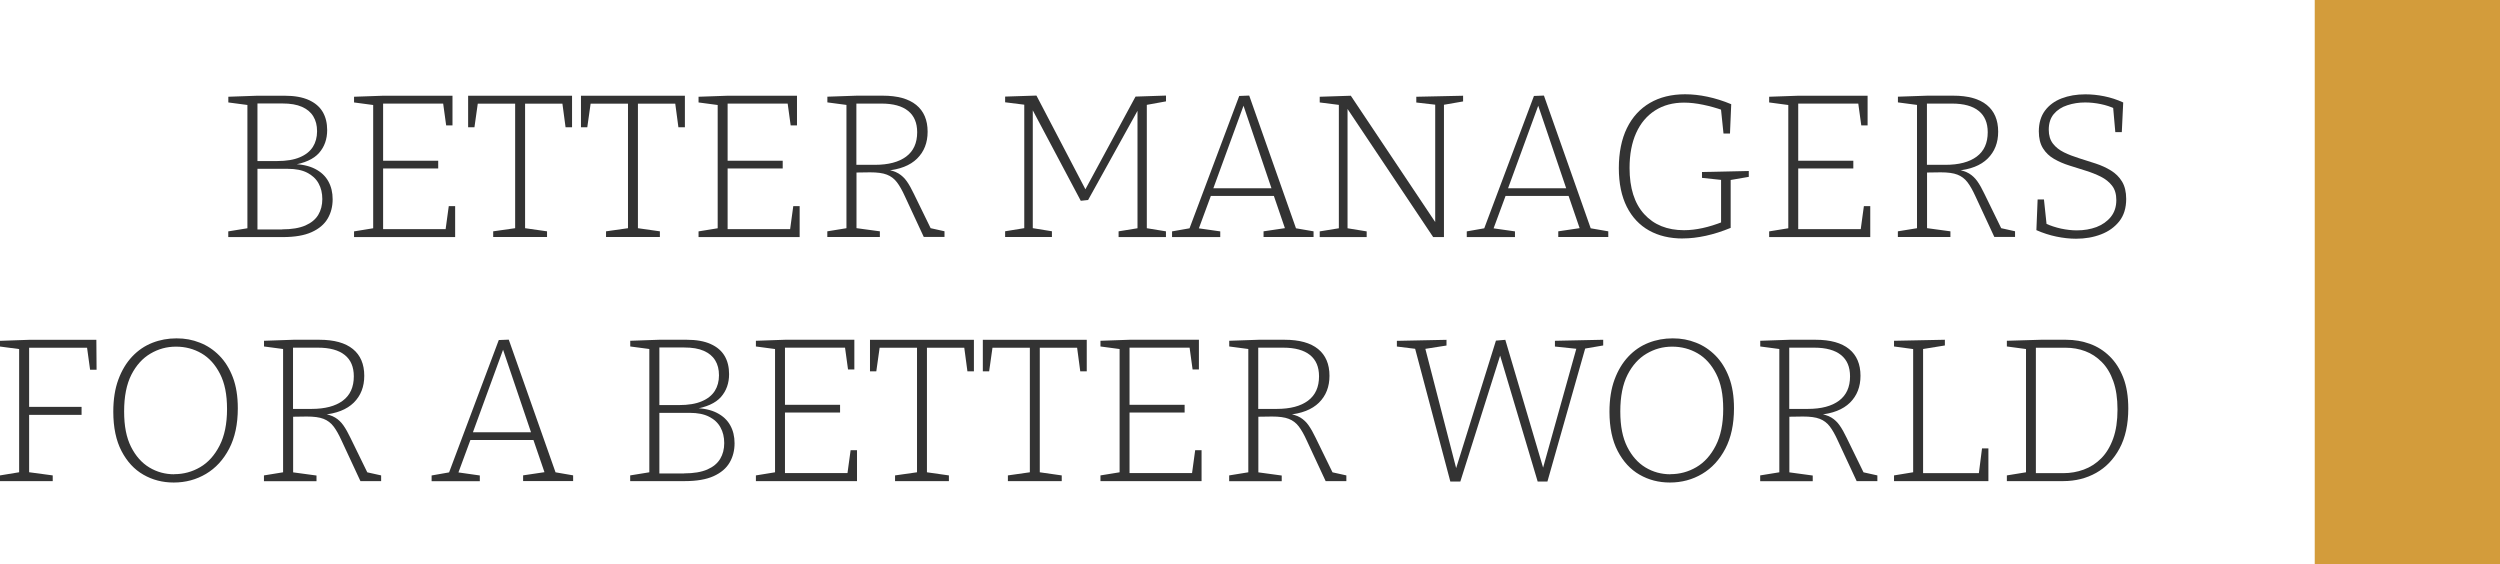 <?xml version="1.0" encoding="UTF-8"?>
<svg id="Livello_2" data-name="Livello 2" xmlns="http://www.w3.org/2000/svg" viewBox="0 0 442.88 100">
  <defs>
    <style>
      .cls-1 {
        fill: #333;
      }

      .cls-2 {
        fill: #d39c3b;
      }
    </style>
  </defs>
  <g id="Livello_1-2" data-name="Livello 1">
    <g>
      <path class="cls-1" d="m51.66,29.28l.14-.22c1.61.02,2.94.31,4,.85,1.06.54,1.84,1.27,2.36,2.2.52.93.77,1.99.77,3.19,0,1.27-.29,2.41-.88,3.42-.59,1.01-1.53,1.81-2.83,2.4-1.3.59-3,.88-5.12.88h-9.66v-1.01l3.75-.61-.36.43v-22.63l.4.47-3.78-.5v-1.01l5.12-.18h4.86c1.73,0,3.15.25,4.27.76,1.12.5,1.94,1.21,2.47,2.11.53.9.79,1.98.79,3.22,0,1.61-.48,2.96-1.44,4.05-.96,1.09-2.58,1.82-4.86,2.18Zm-1.62-10.95h-4.83l.4-.36v10.92l-.4-.36h3.89c1.63,0,2.97-.22,4.02-.67,1.05-.44,1.81-1.06,2.31-1.84.49-.78.74-1.7.74-2.76s-.22-1.91-.67-2.65c-.44-.73-1.12-1.3-2.02-1.69-.9-.4-2.05-.59-3.44-.59Zm-.04,22.3c1.68,0,3.04-.23,4.09-.68,1.05-.46,1.81-1.09,2.29-1.89s.72-1.74.72-2.79-.22-1.99-.67-2.79c-.44-.8-1.12-1.43-2.02-1.89-.9-.46-2.04-.68-3.4-.68h-5.8l.4-.43v11.53l-.4-.36h4.79Z"/>
      <path class="cls-1" d="m79.51,36.52h1.12v5.48h-17.91v-1.01l3.75-.61-.36.43v-22.63l.36.47-3.75-.5v-1.01l5.15-.18h12.29v5.26h-1.12l-.58-4.22.43.36h-11.42l.4-.4v10.88l-.4-.36h10.16v1.37h-10.16l.4-.43v11.57l-.4-.4h11.89l-.47.4.61-4.47Z"/>
      <path class="cls-1" d="m87.37,41.99v-1.01l4.29-.61-.4.5v-22.91l.43.4h-7.49l.5-.43-.65,4.61h-1.12v-5.58h18.41v5.58h-1.15l-.61-4.58.47.4h-7.46l.43-.4v22.91l-.4-.5,4.29.61v1.01h-9.55Z"/>
      <path class="cls-1" d="m107.36,41.99v-1.01l4.29-.61-.4.5v-22.91l.43.4h-7.49l.5-.43-.65,4.61h-1.12v-5.58h18.41v5.58h-1.15l-.61-4.58.47.4h-7.46l.43-.4v22.91l-.4-.5,4.29.61v1.01h-9.55Z"/>
      <path class="cls-1" d="m140.54,36.52h1.12v5.48h-17.91v-1.01l3.75-.61-.36.43v-22.63l.36.47-3.75-.5v-1.01l5.15-.18h12.29v5.26h-1.12l-.58-4.22.43.36h-11.42l.4-.4v10.88l-.4-.36h10.16v1.37h-10.16l.4-.43v11.57l-.4-.4h11.89l-.47.4.61-4.47Z"/>
      <path class="cls-1" d="m146.56,41.99v-1.01l3.75-.61-.36.43v-22.63l.4.47-3.78-.5v-1.01l5.22-.18h4.58c2.62,0,4.6.55,5.94,1.64,1.34,1.09,2.02,2.67,2.02,4.74,0,1.95-.62,3.53-1.86,4.76-1.24,1.23-3.08,1.95-5.53,2.16l-.04-.22c.94.12,1.69.35,2.27.7s1.07.82,1.48,1.4c.41.59.82,1.31,1.23,2.18l3.13,6.41-.61-.4,2.92.65v1.01h-3.67l-3.35-7.21c-.48-1.06-.95-1.89-1.42-2.5-.47-.61-1.06-1.06-1.77-1.33-.71-.28-1.7-.41-2.97-.41l-2.81.04.4-.36v10.59l-.36-.43,4.5.61v1.01h-9.3Zm5.15-12.29l-.4-.5h3.67c2.4,0,4.25-.49,5.55-1.46,1.3-.97,1.95-2.41,1.95-4.31,0-1.66-.53-2.92-1.6-3.78-1.07-.87-2.65-1.3-4.74-1.3h-4.83l.4-.4v11.75Z"/>
      <path class="cls-1" d="m206.55,17.96l-3.75.68.36-.54v22.7l-.36-.43,3.75.61v1.01h-8.39v-1.01l3.75-.61-.4.43v-21.73l.29.04-9.04,16.32-1.3.14-8.79-16.57.29-.04v21.83l-.36-.43,3.75.61v1.01h-8.29v-1.01l3.75-.61-.36.43v-22.7l.36.5-3.75-.47v-1.01l5.55-.18,8.83,16.9h-.32l9.04-16.72,5.4-.18v1.01Z"/>
      <path class="cls-1" d="m229.71,40.84l-.54-.47,3.53.61v1.01h-8.86v-1.01l4.11-.61-.22.36-2.16-6.31.4.29h-11.78l.43-.32-2.34,6.34-.18-.32,4.07.58v1.01h-8.54v-1.01l3.46-.61-.5.43,8.94-23.81,1.77-.07,8.43,23.92Zm-14.88-7.17l-.25-.32h10.99l-.22.32-5.26-15.53.4.04-5.66,15.49Z"/>
      <path class="cls-1" d="m250.9,17.14l8.29-.18v1.01l-3.75.65.36-.47v23.85h-1.91l-15.46-23.13.29-.04v21.98l-.36-.43,3.75.61v1.01h-8.32v-1.01l3.75-.61-.36.43v-22.66l.32.47-3.71-.47v-1.01l5.51-.18,15.24,22.81-.29.04v-21.65l.4.43-3.75-.43v-1.01Z"/>
      <path class="cls-1" d="m281.92,40.84l-.54-.47,3.53.61v1.01h-8.86v-1.01l4.11-.61-.22.36-2.16-6.31.4.29h-11.78l.43-.32-2.34,6.34-.18-.32,4.07.58v1.01h-8.54v-1.01l3.46-.61-.5.43,8.94-23.81,1.77-.07,8.43,23.92Zm-14.88-7.17l-.25-.32h10.99l-.22.32-5.26-15.53.4.04-5.66,15.49Z"/>
      <path class="cls-1" d="m298.13,42.25c-2.31,0-4.31-.47-6-1.42-1.69-.95-3.01-2.35-3.94-4.2s-1.41-4.13-1.41-6.85.48-5.15,1.44-7.1c.96-1.95,2.32-3.43,4.07-4.45,1.75-1.02,3.83-1.53,6.23-1.53,1.25,0,2.56.14,3.94.43,1.38.29,2.79.73,4.23,1.33l-.22,5.19h-1.15l-.47-4.54.29.4c-1.08-.38-2.22-.7-3.42-.95-1.2-.25-2.33-.38-3.39-.38-1.97,0-3.68.46-5.13,1.39-1.45.93-2.57,2.25-3.35,3.98s-1.17,3.8-1.17,6.2c0,3.55.86,6.28,2.59,8.18,1.73,1.9,4.08,2.85,7.06,2.85,1.06,0,2.16-.13,3.3-.38,1.14-.25,2.32-.62,3.55-1.1l-.29.5v-8.29l.4.4-3.78-.4v-1.04l8.29-.18v1.04l-3.53.61.32-.43v8.86c-1.51.62-2.98,1.09-4.4,1.4-1.42.31-2.77.47-4.07.47Z"/>
      <path class="cls-1" d="m330.2,36.52h1.12v5.48h-17.91v-1.01l3.75-.61-.36.43v-22.63l.36.47-3.75-.5v-1.01l5.15-.18h12.29v5.26h-1.12l-.58-4.22.43.36h-11.42l.4-.4v10.88l-.4-.36h10.16v1.37h-10.16l.4-.43v11.57l-.4-.4h11.89l-.47.4.61-4.47Z"/>
      <path class="cls-1" d="m336.21,41.99v-1.01l3.75-.61-.36.43v-22.63l.4.47-3.78-.5v-1.01l5.22-.18h4.58c2.62,0,4.6.55,5.94,1.64,1.34,1.09,2.02,2.67,2.02,4.74,0,1.95-.62,3.53-1.86,4.76-1.24,1.23-3.08,1.95-5.53,2.16l-.04-.22c.94.12,1.69.35,2.27.7s1.07.82,1.48,1.4c.41.59.82,1.31,1.23,2.18l3.13,6.41-.61-.4,2.92.65v1.01h-3.67l-3.35-7.21c-.48-1.06-.95-1.89-1.42-2.5-.47-.61-1.06-1.06-1.77-1.33-.71-.28-1.7-.41-2.97-.41l-2.81.04.4-.36v10.59l-.36-.43,4.5.61v1.01h-9.3Zm5.15-12.29l-.4-.5h3.67c2.4,0,4.25-.49,5.55-1.46,1.3-.97,1.95-2.41,1.95-4.31,0-1.66-.53-2.92-1.6-3.78-1.07-.87-2.65-1.3-4.74-1.3h-4.83l.4-.4v11.75Z"/>
      <path class="cls-1" d="m362.94,22.97c0,1.01.25,1.83.74,2.47.49.64,1.15,1.15,1.96,1.55s1.72.74,2.7,1.05c.98.3,1.96.61,2.94.94.97.32,1.87.73,2.68,1.23s1.47,1.14,1.96,1.95c.49.81.74,1.83.74,3.08,0,1.61-.41,2.93-1.22,3.96-.82,1.03-1.9,1.81-3.24,2.32-1.35.52-2.82.77-4.43.77-1.13,0-2.29-.13-3.49-.38-1.2-.25-2.38-.63-3.53-1.14l.22-5.44h1.12l.5,4.72-.25-.47c.91.41,1.84.71,2.79.92.95.2,1.88.31,2.79.31,1.27,0,2.43-.2,3.48-.59,1.04-.4,1.89-1,2.54-1.8.65-.81.97-1.8.97-2.97,0-1.06-.25-1.91-.76-2.56-.5-.65-1.17-1.18-1.98-1.59-.82-.41-1.71-.76-2.67-1.06-.96-.3-1.93-.61-2.92-.92-.99-.31-1.89-.7-2.7-1.17-.82-.47-1.47-1.09-1.96-1.87-.49-.78-.74-1.78-.74-3.01,0-1.46.36-2.68,1.08-3.66.72-.97,1.71-1.7,2.95-2.18,1.25-.48,2.65-.72,4.22-.72,1.08,0,2.19.11,3.33.34,1.14.23,2.26.59,3.37,1.1l-.25,5.26h-1.15l-.4-4.54.36.4c-.77-.36-1.62-.64-2.54-.83-.93-.19-1.84-.29-2.76-.29-1.11,0-2.16.16-3.15.49-1,.32-1.8.84-2.4,1.55s-.9,1.64-.9,2.79Z"/>
      <path class="cls-1" d="m0,85.23v-1.01l3.71-.61-.32.4v-22.59l.36.47-3.75-.5v-1.01l5.15-.18h11.92l.04,5.3h-1.15l-.58-4.22.43.32H4.76l.4-.4v11.24l-.4-.36h9.69v1.41H4.76l.4-.4v10.92l-.36-.4,4.54.61v1.01H0Z"/>
      <path class="cls-1" d="m30.77,85.48c-1.97,0-3.76-.46-5.37-1.39-1.61-.92-2.9-2.32-3.87-4.18s-1.46-4.19-1.46-6.97c0-2.19.3-4.09.9-5.71.6-1.62,1.42-2.98,2.45-4.07,1.03-1.09,2.22-1.9,3.57-2.43,1.34-.53,2.77-.79,4.29-.79s2.81.25,4.11.76c1.3.5,2.45,1.27,3.46,2.29,1.01,1.02,1.81,2.31,2.4,3.85.59,1.55.88,3.38.88,5.49,0,2.81-.51,5.19-1.53,7.15-1.02,1.96-2.39,3.45-4.11,4.47s-3.62,1.53-5.71,1.53Zm.11-1.48c1.63,0,3.16-.41,4.58-1.24,1.42-.83,2.56-2.1,3.44-3.82.88-1.72,1.32-3.87,1.32-6.47s-.41-4.6-1.24-6.23c-.83-1.63-1.92-2.85-3.28-3.64-1.36-.79-2.86-1.19-4.52-1.19s-3.12.41-4.52,1.23c-1.4.82-2.53,2.07-3.39,3.75-.85,1.68-1.28,3.84-1.28,6.49s.41,4.64,1.22,6.27c.82,1.63,1.9,2.85,3.24,3.66,1.34.81,2.82,1.21,4.43,1.21Z"/>
      <path class="cls-1" d="m46.76,85.23v-1.01l3.75-.61-.36.43v-22.63l.4.47-3.78-.5v-1.01l5.22-.18h4.58c2.62,0,4.6.55,5.94,1.64,1.34,1.09,2.02,2.67,2.02,4.74,0,1.95-.62,3.53-1.86,4.76-1.24,1.22-3.08,1.95-5.53,2.16l-.04-.22c.94.12,1.69.35,2.27.7.58.35,1.07.82,1.48,1.41.41.59.82,1.32,1.23,2.18l3.13,6.41-.61-.4,2.92.65v1.01h-3.67l-3.35-7.2c-.48-1.06-.95-1.89-1.42-2.5-.47-.61-1.06-1.06-1.77-1.33-.71-.28-1.7-.41-2.97-.41l-2.81.04.4-.36v10.59l-.36-.43,4.5.61v1.01h-9.3Zm5.15-12.29l-.4-.5h3.67c2.4,0,4.25-.49,5.55-1.46s1.95-2.41,1.95-4.31c0-1.66-.53-2.92-1.6-3.78-1.07-.86-2.65-1.3-4.74-1.3h-4.83l.4-.4v11.75Z"/>
      <path class="cls-1" d="m98.54,84.07l-.54-.47,3.53.61v1.01h-8.86v-1.01l4.11-.61-.22.36-2.16-6.3.4.29h-11.78l.43-.32-2.34,6.34-.18-.32,4.07.58v1.01h-8.54v-1.01l3.46-.61-.5.43,8.94-23.81,1.77-.07,8.43,23.92Zm-14.88-7.17l-.25-.32h10.99l-.22.32-5.26-15.53.4.04-5.66,15.49Z"/>
      <path class="cls-1" d="m122.86,72.51l.14-.22c1.61.02,2.94.31,4,.85,1.06.54,1.84,1.27,2.36,2.2.52.92.77,1.99.77,3.19,0,1.27-.29,2.41-.88,3.42-.59,1.01-1.53,1.81-2.83,2.4s-3,.88-5.12.88h-9.66v-1.01l3.75-.61-.36.43v-22.63l.4.47-3.78-.5v-1.01l5.12-.18h4.86c1.73,0,3.15.25,4.27.76,1.12.5,1.94,1.21,2.47,2.11.53.9.79,1.98.79,3.22,0,1.61-.48,2.96-1.44,4.05-.96,1.09-2.58,1.82-4.86,2.18Zm-1.62-10.95h-4.83l.4-.36v10.92l-.4-.36h3.89c1.63,0,2.97-.22,4.02-.67,1.05-.44,1.81-1.06,2.31-1.84.49-.78.74-1.7.74-2.76s-.22-1.92-.67-2.65c-.44-.73-1.12-1.3-2.02-1.69-.9-.4-2.05-.59-3.44-.59Zm-.04,22.3c1.68,0,3.04-.23,4.09-.68,1.05-.46,1.81-1.09,2.29-1.89.48-.8.72-1.73.72-2.79s-.22-1.99-.67-2.79c-.44-.81-1.12-1.44-2.02-1.89-.9-.46-2.04-.68-3.4-.68h-5.8l.4-.43v11.53l-.4-.36h4.79Z"/>
      <path class="cls-1" d="m150.7,79.75h1.12v5.48h-17.91v-1.01l3.75-.61-.36.43v-22.63l.36.47-3.75-.5v-1.01l5.15-.18h12.29v5.26h-1.12l-.58-4.22.43.36h-11.42l.4-.4v10.88l-.4-.36h10.16v1.37h-10.16l.4-.43v11.56l-.4-.4h11.89l-.47.4.61-4.47Z"/>
      <path class="cls-1" d="m158.56,85.23v-1.01l4.29-.61-.4.5v-22.91l.43.4h-7.49l.5-.43-.65,4.61h-1.12v-5.58h18.41v5.58h-1.15l-.61-4.58.47.4h-7.46l.43-.4v22.91l-.4-.5,4.29.61v1.01h-9.55Z"/>
      <path class="cls-1" d="m178.55,85.23v-1.01l4.29-.61-.4.5v-22.91l.43.4h-7.49l.5-.43-.65,4.61h-1.12v-5.58h18.41v5.58h-1.15l-.61-4.58.47.4h-7.46l.43-.4v22.91l-.4-.5,4.29.61v1.01h-9.55Z"/>
      <path class="cls-1" d="m211.74,79.75h1.12v5.48h-17.91v-1.01l3.75-.61-.36.43v-22.63l.36.47-3.75-.5v-1.01l5.15-.18h12.29v5.26h-1.12l-.58-4.22.43.36h-11.42l.4-.4v10.88l-.4-.36h10.16v1.37h-10.16l.4-.43v11.56l-.4-.4h11.89l-.47.4.61-4.47Z"/>
      <path class="cls-1" d="m217.75,85.23v-1.01l3.75-.61-.36.43v-22.63l.4.47-3.78-.5v-1.01l5.22-.18h4.58c2.62,0,4.6.55,5.94,1.64,1.34,1.09,2.02,2.67,2.02,4.74,0,1.95-.62,3.53-1.86,4.76-1.24,1.22-3.08,1.95-5.53,2.16l-.04-.22c.94.12,1.69.35,2.27.7.58.35,1.07.82,1.48,1.41.41.59.82,1.32,1.23,2.18l3.13,6.41-.61-.4,2.92.65v1.01h-3.67l-3.35-7.2c-.48-1.06-.95-1.89-1.42-2.5-.47-.61-1.06-1.06-1.77-1.33-.71-.28-1.7-.41-2.97-.41l-2.81.04.4-.36v10.59l-.36-.43,4.5.61v1.01h-9.3Zm5.15-12.29l-.4-.5h3.67c2.4,0,4.25-.49,5.55-1.46s1.95-2.41,1.95-4.31c0-1.66-.53-2.92-1.6-3.78-1.07-.86-2.65-1.3-4.74-1.3h-4.83l.4-.4v11.75Z"/>
      <path class="cls-1" d="m275.47,60.37l8.54-.18v1.01l-3.57.61.5-.5-6.81,23.99h-1.73l-6.81-22.84.32.04-7.21,22.81h-1.77l-6.34-23.92.36.43-3.49-.43v-1.01l8.79-.18v1.01l-4.14.65.29-.47,5.73,22.19-.36-.04,7.24-23.2,1.66-.14,6.88,23.27h-.36l6.16-22.05.22.4-4.11-.43v-1.01Z"/>
      <path class="cls-1" d="m295.82,85.48c-1.97,0-3.76-.46-5.37-1.39-1.61-.92-2.9-2.32-3.87-4.18s-1.46-4.19-1.46-6.97c0-2.19.3-4.09.9-5.71.6-1.62,1.42-2.98,2.45-4.07,1.03-1.09,2.22-1.9,3.57-2.43,1.34-.53,2.77-.79,4.29-.79s2.81.25,4.11.76c1.3.5,2.45,1.27,3.46,2.29,1.01,1.02,1.81,2.31,2.4,3.85.59,1.55.88,3.38.88,5.49,0,2.81-.51,5.19-1.53,7.15-1.02,1.96-2.39,3.45-4.11,4.47s-3.62,1.53-5.71,1.53Zm.11-1.48c1.63,0,3.16-.41,4.58-1.24,1.42-.83,2.56-2.1,3.44-3.82.88-1.72,1.32-3.87,1.32-6.47s-.41-4.6-1.24-6.23c-.83-1.63-1.92-2.85-3.28-3.64-1.36-.79-2.86-1.19-4.52-1.19s-3.12.41-4.52,1.23c-1.4.82-2.53,2.07-3.39,3.75-.85,1.68-1.28,3.84-1.28,6.49s.41,4.64,1.22,6.27c.82,1.63,1.9,2.85,3.24,3.66,1.34.81,2.82,1.21,4.43,1.21Z"/>
      <path class="cls-1" d="m311.82,85.23v-1.01l3.75-.61-.36.43v-22.63l.4.47-3.78-.5v-1.01l5.22-.18h4.58c2.62,0,4.6.55,5.94,1.64,1.34,1.09,2.02,2.67,2.02,4.74,0,1.95-.62,3.53-1.86,4.76-1.24,1.22-3.08,1.95-5.53,2.16l-.04-.22c.94.12,1.69.35,2.27.7.58.35,1.07.82,1.48,1.41.41.59.82,1.32,1.23,2.18l3.13,6.41-.61-.4,2.92.65v1.01h-3.67l-3.35-7.2c-.48-1.06-.95-1.89-1.42-2.5-.47-.61-1.06-1.06-1.77-1.33-.71-.28-1.7-.41-2.97-.41l-2.81.04.4-.36v10.59l-.36-.43,4.5.61v1.01h-9.3Zm5.15-12.29l-.4-.5h3.67c2.4,0,4.25-.49,5.55-1.46s1.95-2.41,1.95-4.31c0-1.66-.53-2.92-1.6-3.78-1.07-.86-2.65-1.3-4.74-1.3h-4.83l.4-.4v11.75Z"/>
      <path class="cls-1" d="m351.13,79.43h1.12v5.8h-16.72v-1.01l3.71-.61-.32.43v-22.63l.32.47-3.71-.5v-1.01l9.01-.18v1.01l-4.18.68.32-.47v22.81l-.4-.4h10.63l-.4.4.61-4.79Z"/>
      <path class="cls-1" d="m366.01,60.19c1.49,0,2.89.24,4.22.72,1.32.48,2.49,1.22,3.51,2.22,1.02,1,1.82,2.26,2.41,3.78.59,1.53.88,3.35.88,5.46,0,2.81-.52,5.17-1.55,7.08-1.03,1.91-2.41,3.35-4.14,4.32s-3.67,1.46-5.84,1.46h-9.98v-1.01l3.75-.61-.36.43v-22.63l.36.47-3.75-.5v-1.01l6.05-.18h4.43Zm-.47,23.63c1.25,0,2.45-.21,3.6-.63,1.15-.42,2.18-1.08,3.08-1.98.9-.9,1.61-2.07,2.13-3.51s.77-3.16.77-5.15-.25-3.61-.74-5.01c-.49-1.39-1.17-2.53-2.04-3.4-.87-.88-1.84-1.52-2.94-1.93-1.09-.41-2.25-.61-3.48-.61h-5.66l.4-.4v23.02l-.4-.4h5.26Z"/>
    </g>
    <rect class="cls-2" x="410.06" width="32.82" height="100"/>
  </g>
</svg>